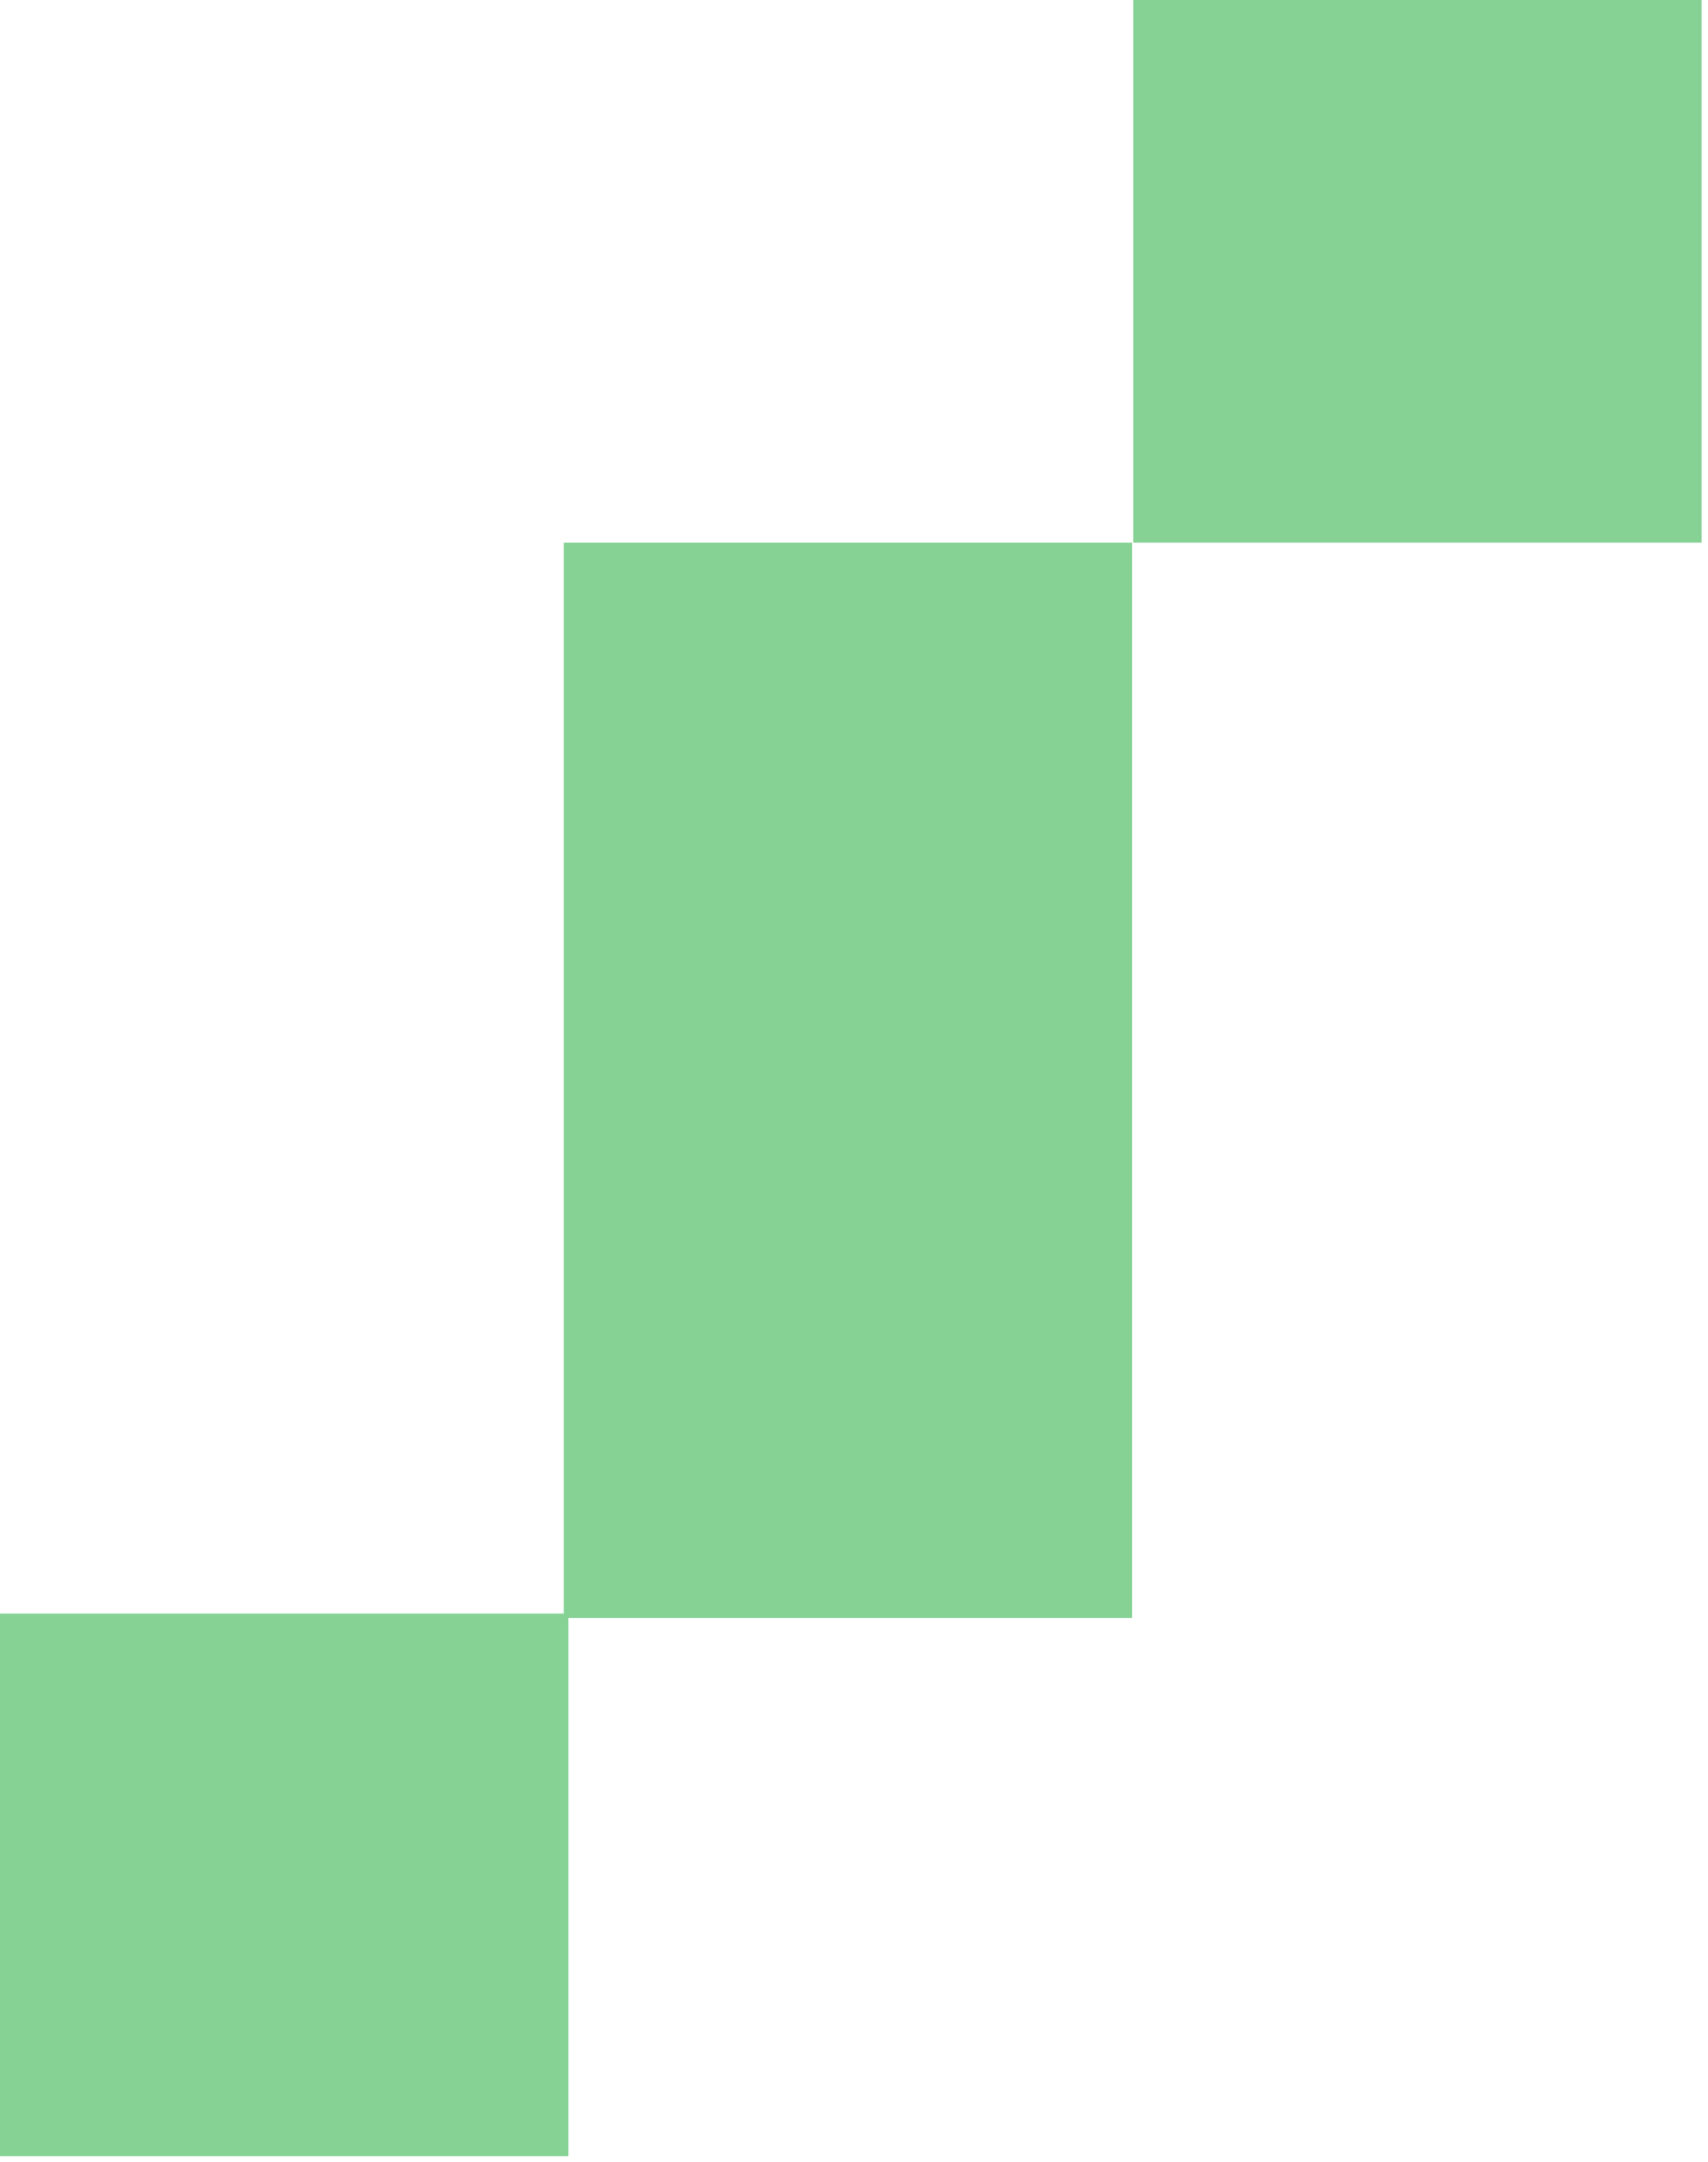 <svg width="98" height="124" viewBox="0 0 98 124" fill="none" xmlns="http://www.w3.org/2000/svg">
<path d="M97.633 0H65.023V31.117H97.633V0Z" fill="#86D295"/>
<path d="M32.347 61.672V62.235V92.538H0V123.656H32.61V92.789H64.957V62.235V61.672V31.118H32.347V61.672Z" fill="#86D295"/>
</svg>